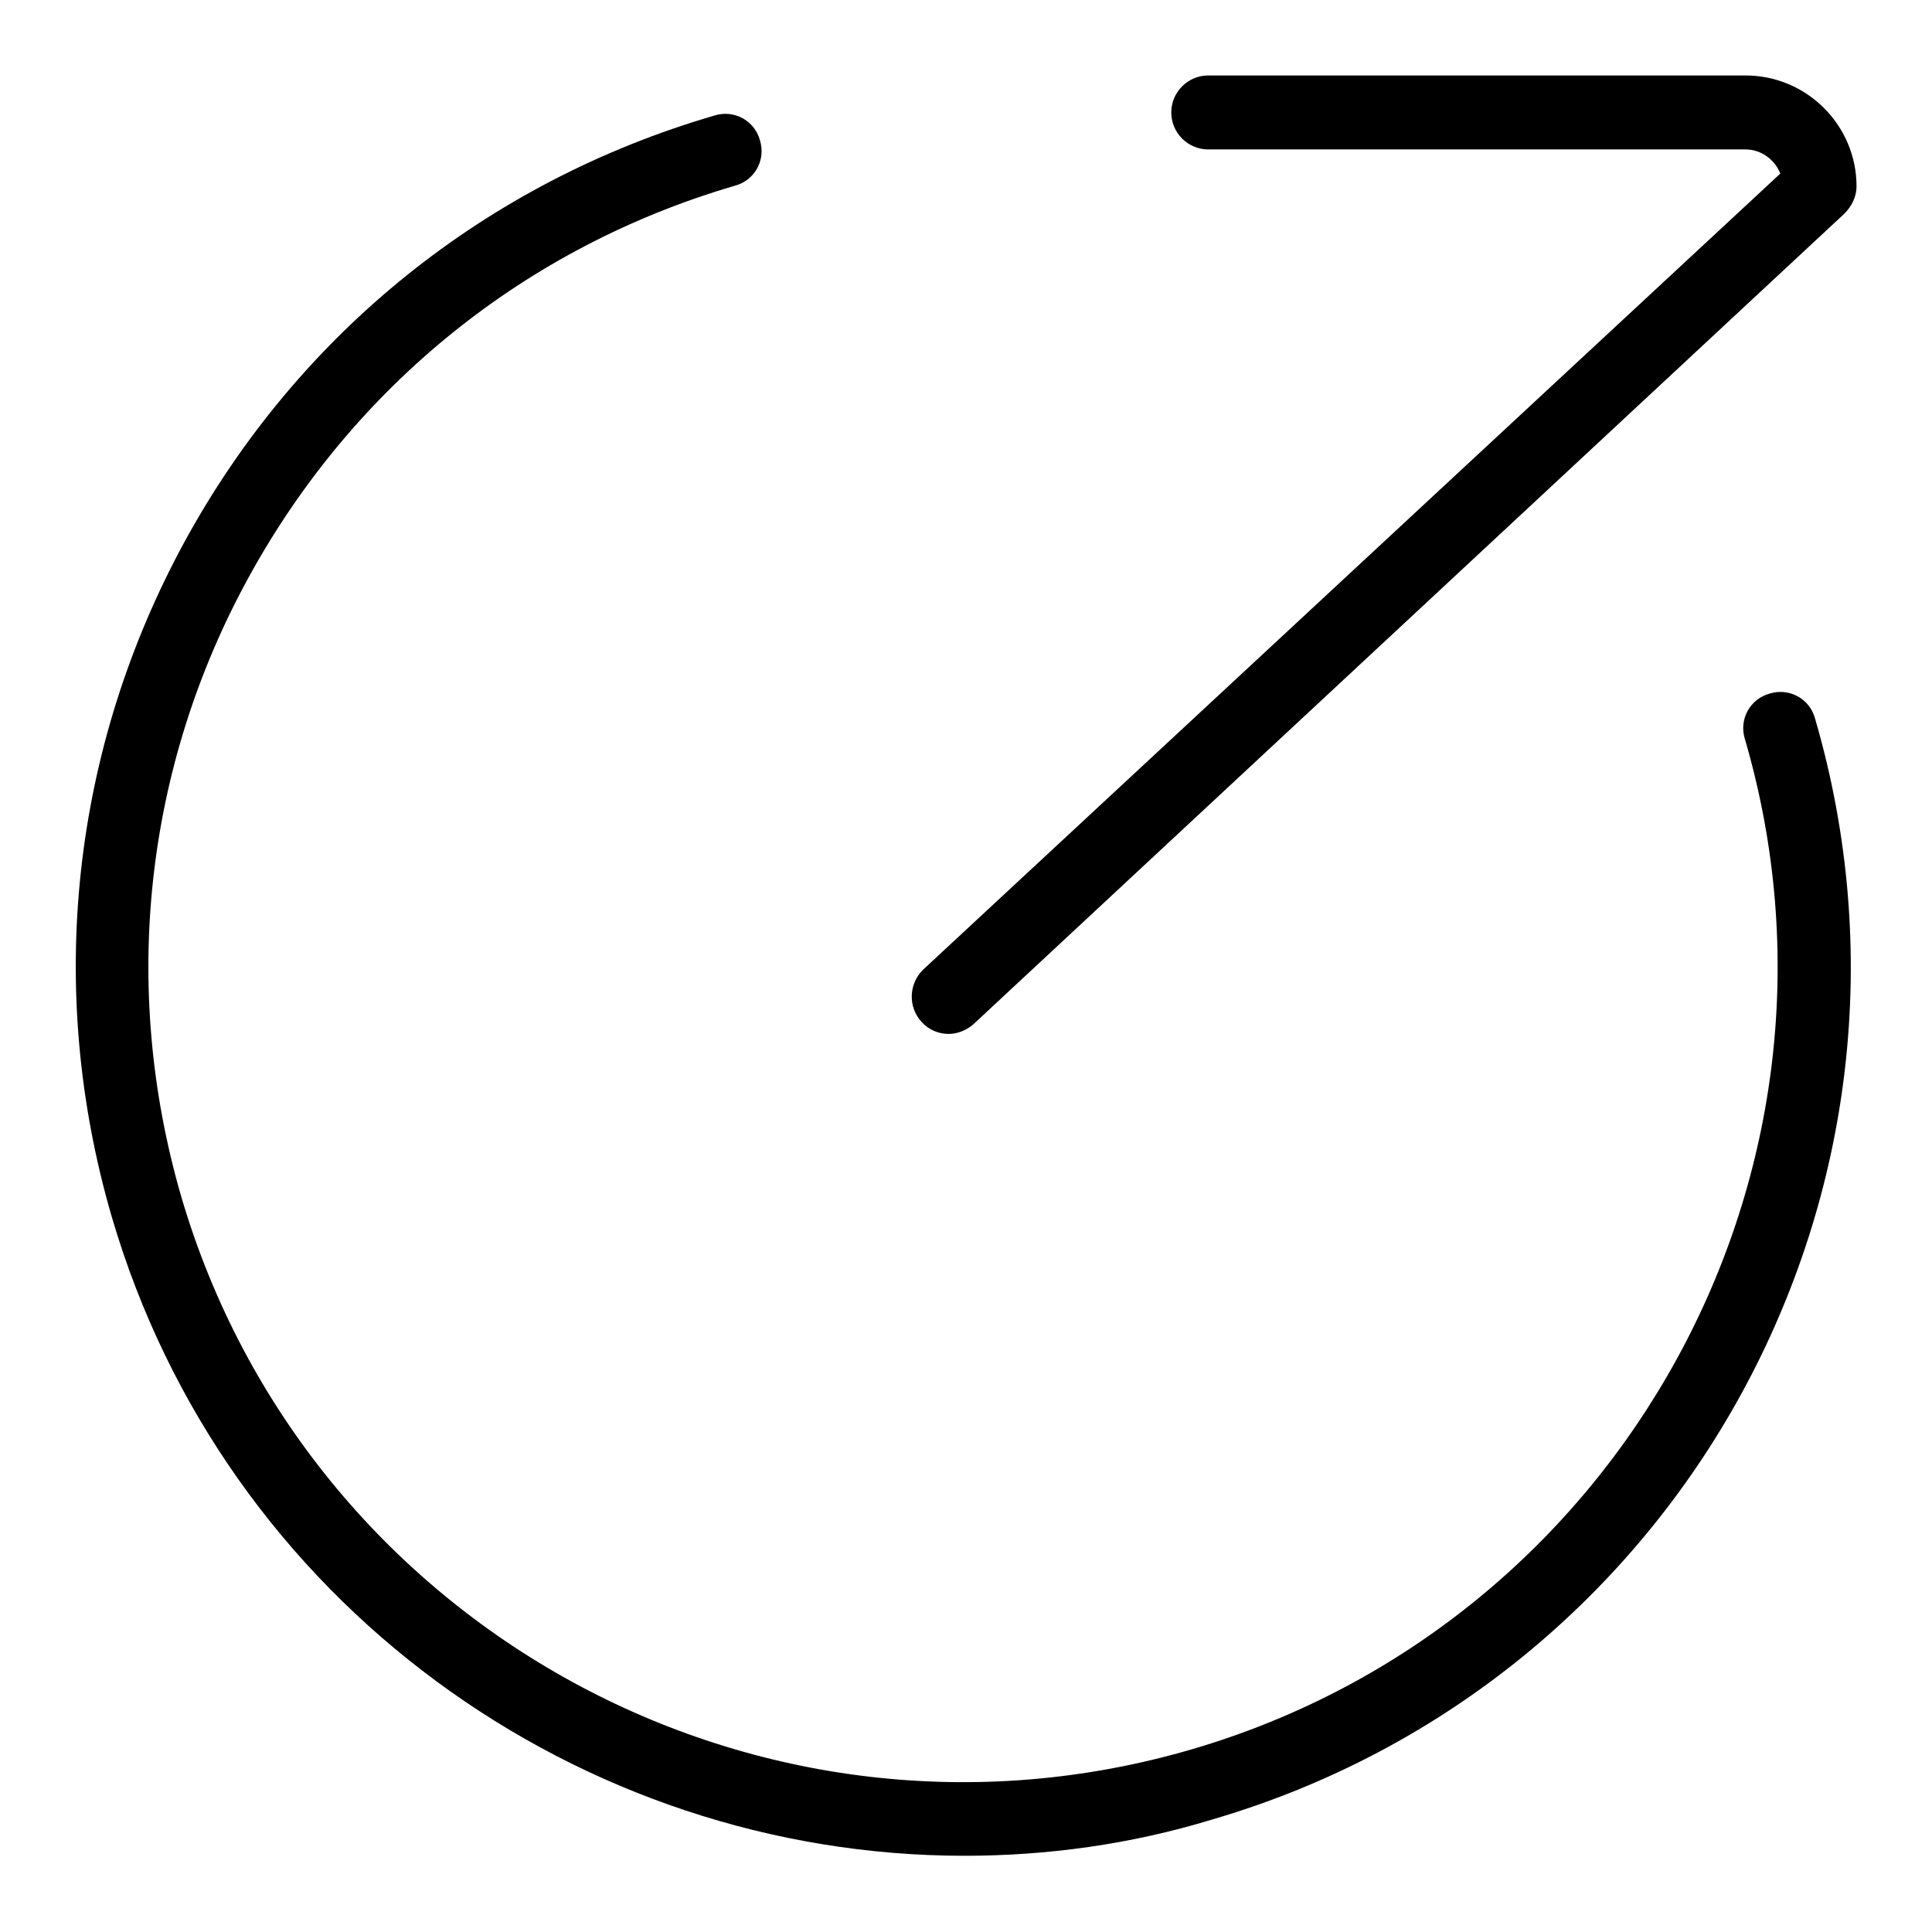 <?xml version="1.0" encoding="utf-8"?>
<!-- Svg Vector Icons : http://www.onlinewebfonts.com/icon -->
<!DOCTYPE svg PUBLIC "-//W3C//DTD SVG 1.1//EN" "http://www.w3.org/Graphics/SVG/1.1/DTD/svg11.dtd">
<svg version="1.1" xmlns="http://www.w3.org/2000/svg" xmlns:xlink="http://www.w3.org/1999/xlink" x="0px" y="0px" viewBox="0 0 256 256" enable-background="new 0 0 256 256" xml:space="preserve">
<g> <path fill="#000000" d="M125.7,137c-1.3,0-2.6-0.5-3.6-1.6c-1.8-2-1.7-5,0.2-6.9L235.9,23c-0.7-1.8-2.5-3.2-4.6-3.2h-71.2 c-2.7,0-4.9-2.2-4.9-4.9c0-2.7,2.2-4.9,4.9-4.9h71.2c8.1,0,14.7,6.6,14.7,14.7c0,1.3-0.6,2.6-1.6,3.6L129,135.7 C128.1,136.5,126.9,137,125.7,137z M241.1,24.8h0.1H241.1z"/> <path fill="#000000" d="M127.8,245.9c-50.9,0-98-33.4-113-84.7c-8.8-30.2-5.3-62,9.7-89.5c15.1-27.6,40-47.6,70.2-56.4 c2.6-0.8,5.3,0.7,6,3.3c0.8,2.6-0.7,5.3-3.3,6C69.7,32.7,46.9,51.1,33,76.4c-13.9,25.3-17,54.5-9,82.1 c16.7,57.1,76.7,90,133.9,73.3c57.1-16.7,90-76.8,73.3-133.9c-0.8-2.6,0.7-5.3,3.3-6c2.6-0.8,5.3,0.7,6,3.3 c18.2,62.3-17.6,127.7-79.9,145.9C149.8,244.4,138.7,245.9,127.8,245.9z"/></g>
</svg>